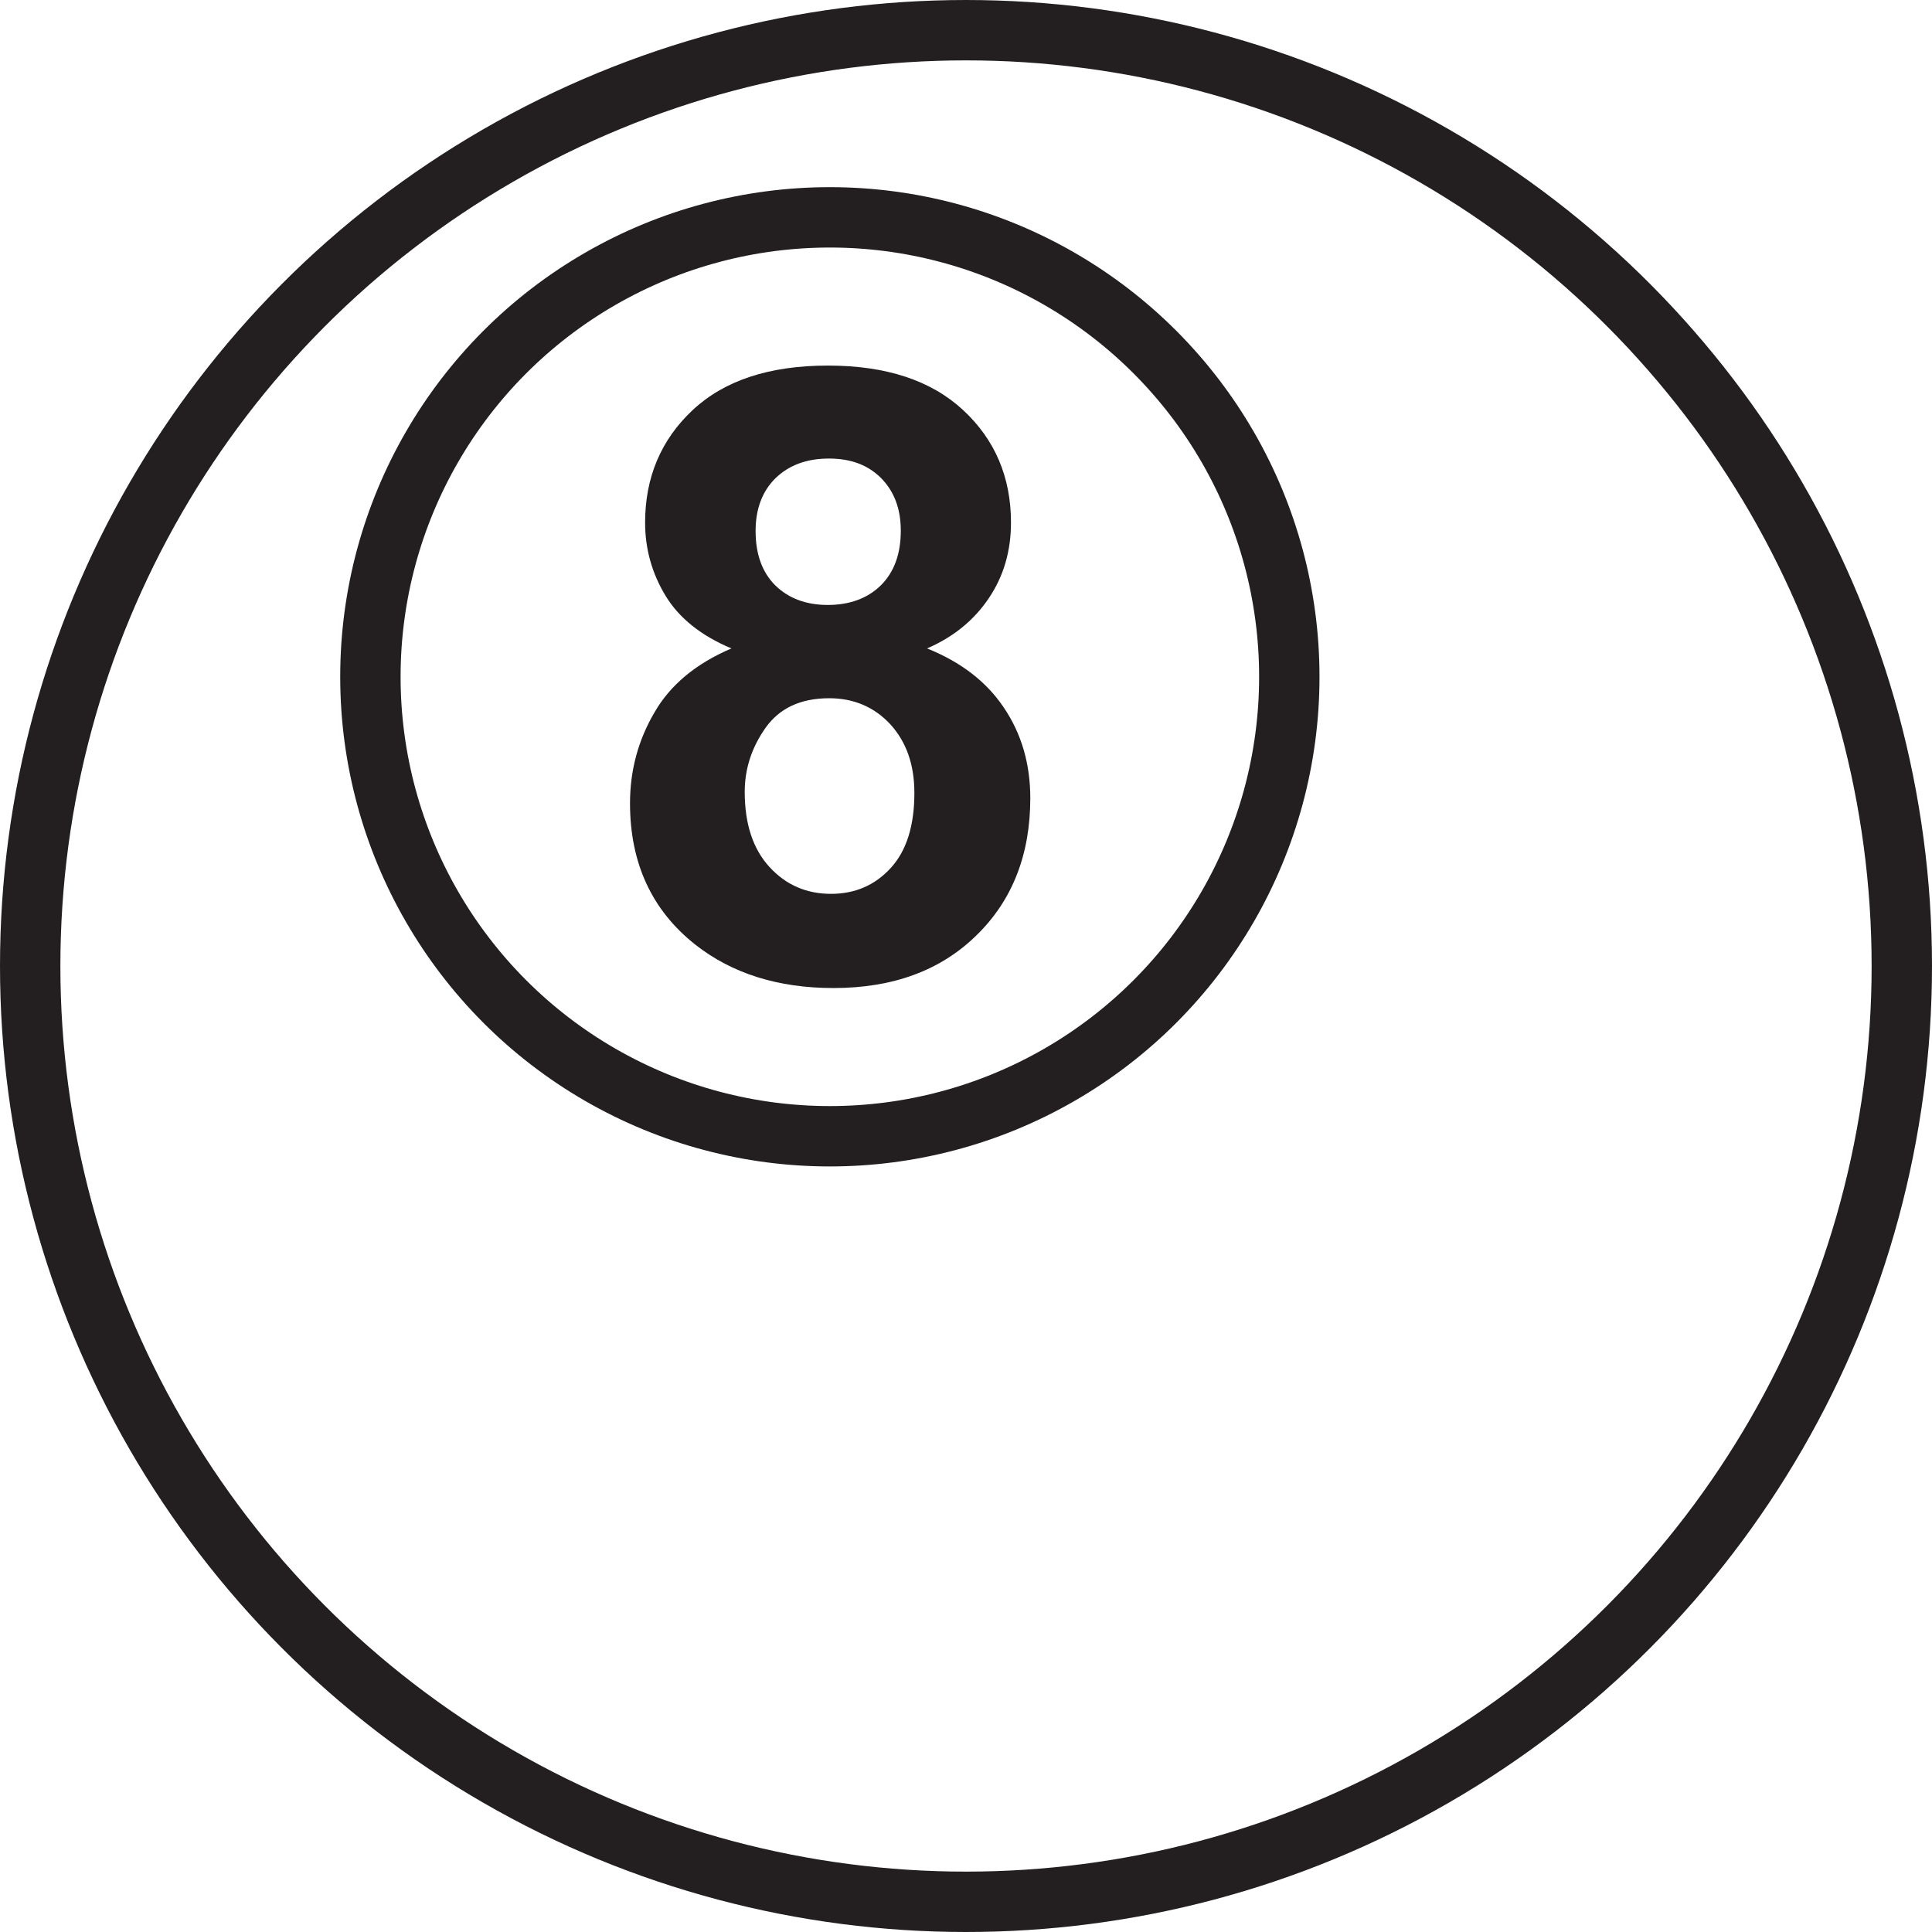 <?xml version="1.0" encoding="utf-8"?>
<svg version="1.1" id="billiardtable" xmlns="http://www.w3.org/2000/svg" xmlns:xlink="http://www.w3.org/1999/xlink" x="0px"
	 y="0px" viewBox="0 0 64 64" style="enable-background:new 0 0 64 64;" xml:space="preserve">
<style type="text/css">
	.st0{fill:none;stroke:#231F20;stroke-width:2;stroke-miterlimit:10;}
	.st1{fill:#231F20;}
</style>
<circle class="st0" cx="32" cy="32" r="31"/>
<circle class="st0" cx="27.49" cy="22.42" r="15.22"/>
<g>
	<path class="st1" d="M24.23,21.48c-1-0.42-1.73-1-2.18-1.74s-0.68-1.55-0.68-2.43c0-1.5,0.53-2.75,1.58-3.73
		c1.05-0.98,2.54-1.47,4.48-1.47c1.92,0,3.41,0.49,4.47,1.47c1.06,0.98,1.59,2.23,1.59,3.73c0,0.94-0.24,1.77-0.73,2.5
		s-1.17,1.29-2.05,1.67c1.12,0.45,1.97,1.1,2.55,1.97c0.58,0.86,0.87,1.86,0.87,2.99c0,1.86-0.59,3.38-1.78,4.54
		c-1.19,1.17-2.77,1.75-4.74,1.75c-1.83,0-3.36-0.48-4.58-1.44c-1.44-1.14-2.16-2.7-2.16-4.68c0-1.09,0.27-2.09,0.81-3.01
		C22.21,22.68,23.06,21.98,24.23,21.48z M24.67,26.23c0,1.06,0.27,1.89,0.82,2.49c0.55,0.6,1.23,0.89,2.04,0.89
		c0.8,0,1.46-0.29,1.98-0.86c0.52-0.57,0.78-1.4,0.78-2.48c0-0.95-0.27-1.7-0.8-2.28c-0.53-0.57-1.21-0.86-2.02-0.86
		c-0.95,0-1.65,0.33-2.11,0.98C24.9,24.76,24.67,25.47,24.67,26.23z M25.03,17.59c0,0.77,0.22,1.37,0.65,1.8
		c0.44,0.43,1.02,0.65,1.74,0.65c0.73,0,1.32-0.22,1.76-0.65c0.44-0.44,0.66-1.04,0.66-1.81c0-0.73-0.22-1.3-0.65-1.74
		c-0.44-0.44-1.01-0.65-1.73-0.65c-0.74,0-1.33,0.22-1.78,0.66C25.25,16.28,25.03,16.86,25.03,17.59z"/>
</g>
</svg>
